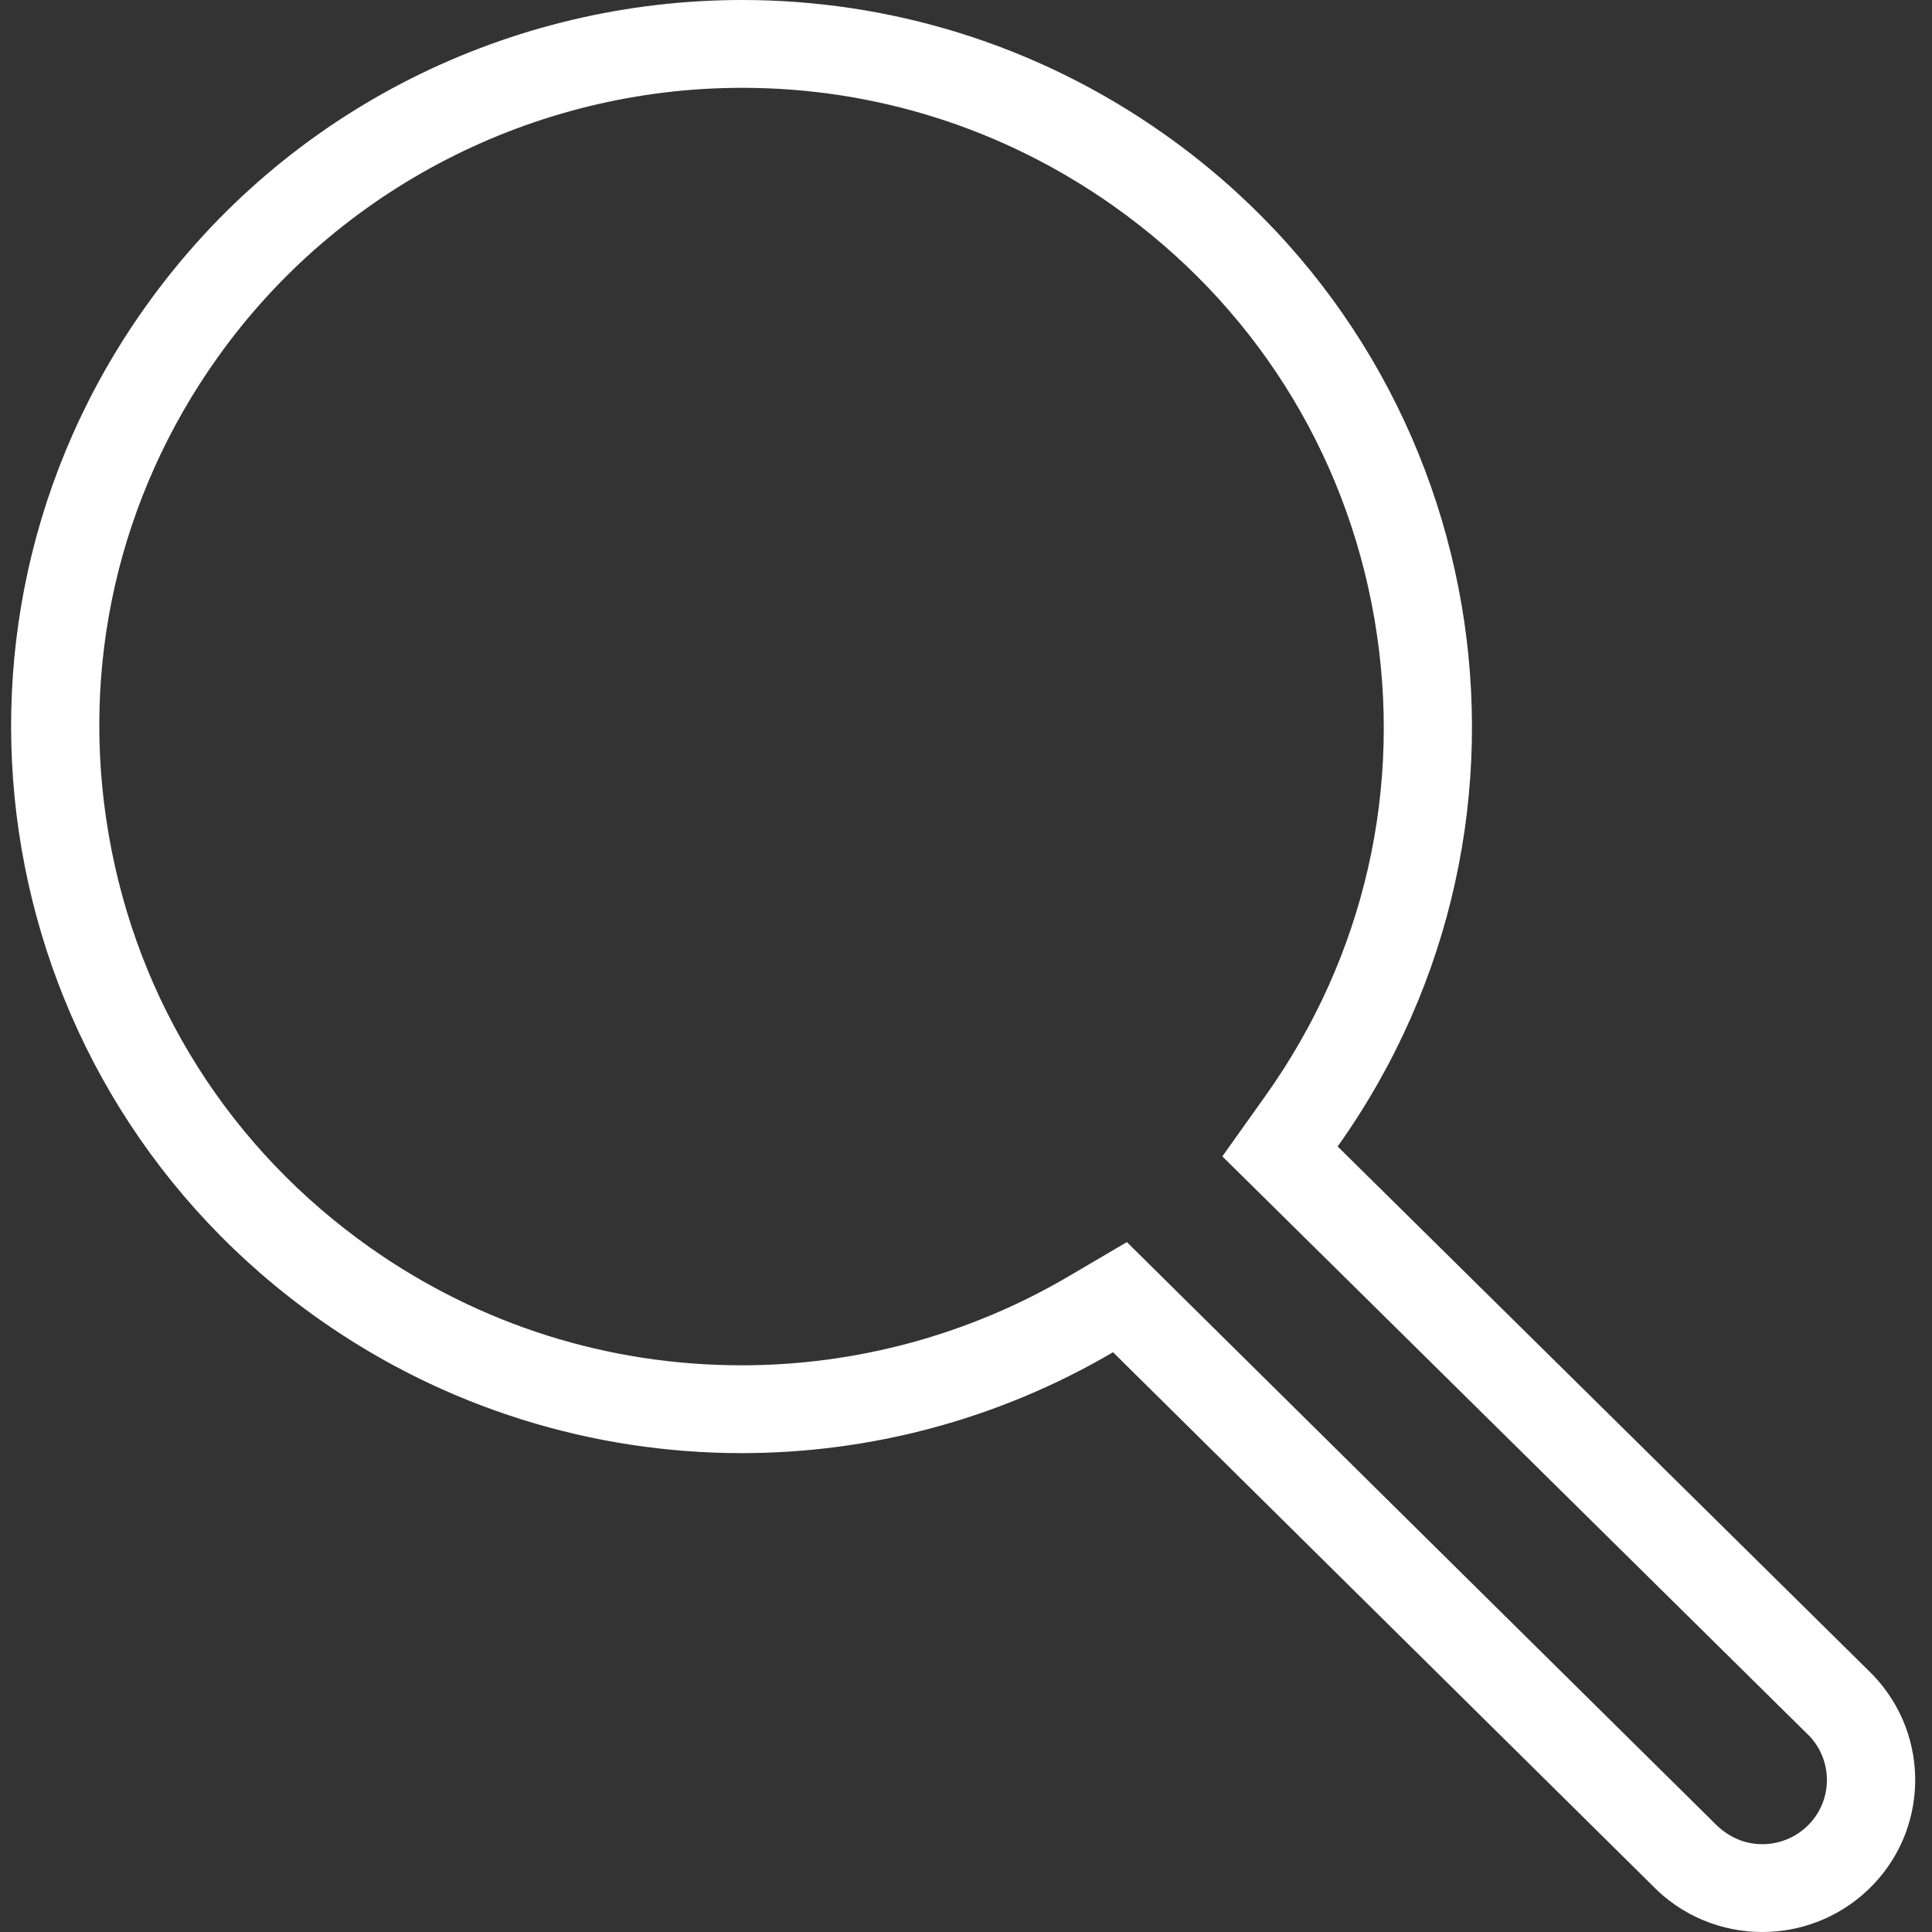 <svg 
 xmlns="http://www.w3.org/2000/svg"
 xmlns:xlink="http://www.w3.org/1999/xlink"
 width="22px" height="22px">
<rect width="100%" height="100%" fill="#333333" stroke="none"/>
<path fill-rule="evenodd"  fill="rgb(255, 255, 255)"
 d="M8.451,1.000 C9.968,1.000 11.426,1.463 12.669,2.338 C14.263,3.461 15.322,5.133 15.651,7.048 C15.980,8.964 15.540,10.891 14.411,12.477 L13.919,13.168 L14.524,13.765 L20.558,19.723 L20.591,19.756 L20.601,19.765 C20.736,19.907 20.808,20.092 20.803,20.288 C20.798,20.483 20.717,20.664 20.574,20.799 C20.437,20.928 20.257,21.000 20.068,21.000 C19.864,21.000 19.675,20.919 19.515,20.752 L13.383,14.689 L12.832,14.144 L12.163,14.537 C11.037,15.198 9.752,15.547 8.445,15.547 C6.923,15.547 5.462,15.085 4.219,14.210 C2.625,13.087 1.566,11.415 1.237,9.500 C0.908,7.585 1.348,5.657 2.477,4.072 C3.845,2.148 6.079,1.000 8.451,1.000 M8.451,-0.000 C5.844,-0.000 3.277,1.216 1.656,3.494 C-0.998,7.223 -0.111,12.386 3.639,15.026 C5.074,16.037 6.757,16.547 8.445,16.547 C9.904,16.547 11.366,16.166 12.674,15.398 L18.806,21.461 C19.148,21.819 19.607,22.000 20.068,22.000 C20.498,22.000 20.930,21.842 21.267,21.524 C21.964,20.866 21.992,19.770 21.330,19.076 C21.309,19.054 21.289,19.034 21.267,19.013 L15.232,13.055 C17.886,9.326 16.999,4.162 13.250,1.522 C11.791,0.494 10.113,-0.000 8.451,-0.000 L8.451,-0.000 Z"/>
</svg>